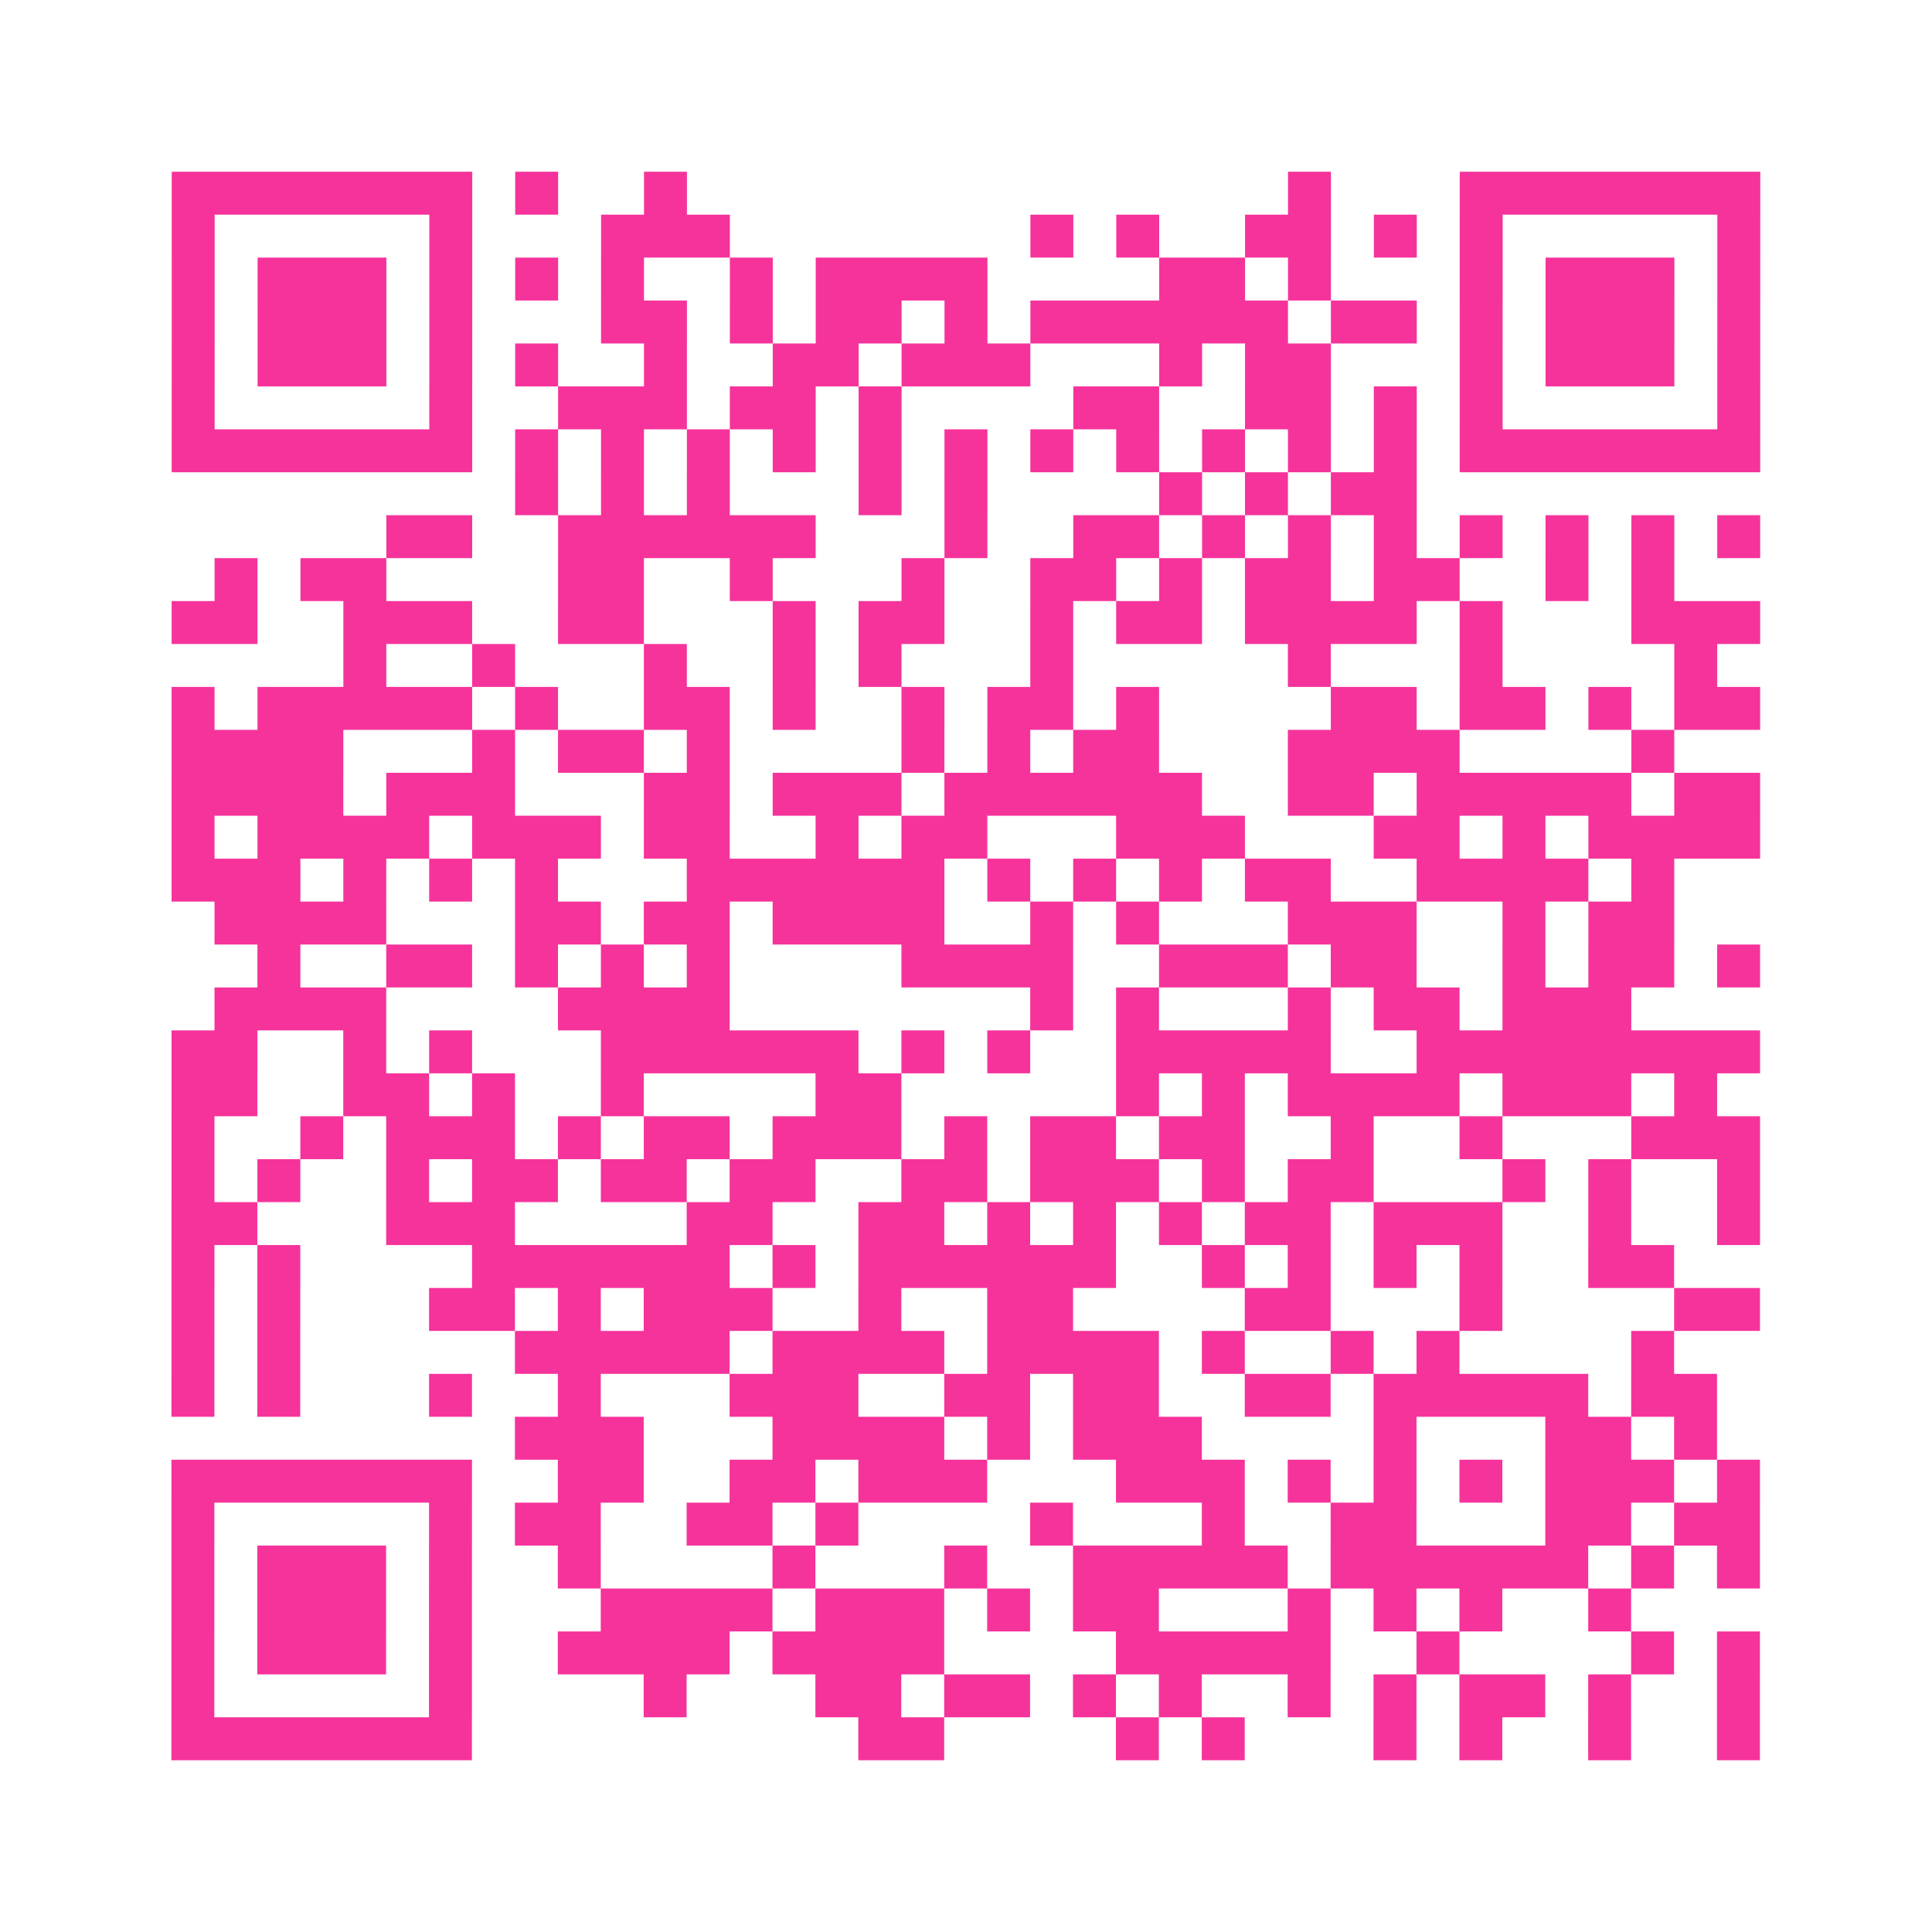 <?xml version="1.0" encoding="UTF-8"?>
<svg xmlns="http://www.w3.org/2000/svg" viewBox="0 0 45 45" class="pyqrcode"><path fill="transparent" d="M0 0h45v45h-45z"/><path stroke="#f6339b" class="pyqrline" d="M4 4.5h7m1 0h1m2 0h1m14 0h1m3 0h7m-37 1h1m5 0h1m3 0h3m7 0h1m1 0h1m2 0h2m1 0h1m1 0h1m5 0h1m-37 1h1m1 0h3m1 0h1m1 0h1m1 0h1m2 0h1m1 0h4m4 0h2m1 0h1m3 0h1m1 0h3m1 0h1m-37 1h1m1 0h3m1 0h1m3 0h2m1 0h1m1 0h2m1 0h1m1 0h6m1 0h2m1 0h1m1 0h3m1 0h1m-37 1h1m1 0h3m1 0h1m1 0h1m2 0h1m2 0h2m1 0h3m3 0h1m1 0h2m3 0h1m1 0h3m1 0h1m-37 1h1m5 0h1m2 0h3m1 0h2m1 0h1m4 0h2m2 0h2m1 0h1m1 0h1m5 0h1m-37 1h7m1 0h1m1 0h1m1 0h1m1 0h1m1 0h1m1 0h1m1 0h1m1 0h1m1 0h1m1 0h1m1 0h1m1 0h7m-29 1h1m1 0h1m1 0h1m3 0h1m1 0h1m4 0h1m1 0h1m1 0h2m-24 1h2m2 0h6m3 0h1m2 0h2m1 0h1m1 0h1m1 0h1m1 0h1m1 0h1m1 0h1m1 0h1m-36 1h1m1 0h2m4 0h2m2 0h1m3 0h1m2 0h2m1 0h1m1 0h2m1 0h2m2 0h1m1 0h1m-35 1h2m2 0h3m2 0h2m3 0h1m1 0h2m2 0h1m1 0h2m1 0h4m1 0h1m3 0h3m-33 1h1m2 0h1m3 0h1m2 0h1m1 0h1m3 0h1m5 0h1m3 0h1m4 0h1m-36 1h1m1 0h5m1 0h1m2 0h2m1 0h1m2 0h1m1 0h2m1 0h1m4 0h2m1 0h2m1 0h1m1 0h2m-37 1h4m3 0h1m1 0h2m1 0h1m4 0h1m1 0h1m1 0h2m3 0h4m4 0h1m-35 1h4m1 0h3m3 0h2m1 0h3m1 0h6m2 0h2m1 0h5m1 0h2m-37 1h1m1 0h4m1 0h3m1 0h2m2 0h1m1 0h2m3 0h3m3 0h2m1 0h1m1 0h4m-37 1h3m1 0h1m1 0h1m1 0h1m3 0h6m1 0h1m1 0h1m1 0h1m1 0h2m2 0h4m1 0h1m-34 1h4m3 0h2m1 0h2m1 0h4m2 0h1m1 0h1m3 0h3m2 0h1m1 0h2m-33 1h1m2 0h2m1 0h1m1 0h1m1 0h1m4 0h4m2 0h3m1 0h2m2 0h1m1 0h2m1 0h1m-36 1h4m4 0h4m7 0h1m1 0h1m3 0h1m1 0h2m1 0h3m-34 1h2m2 0h1m1 0h1m3 0h6m1 0h1m1 0h1m2 0h5m2 0h8m-37 1h2m2 0h2m1 0h1m2 0h1m4 0h2m5 0h1m1 0h1m1 0h4m1 0h3m1 0h1m-36 1h1m2 0h1m1 0h3m1 0h1m1 0h2m1 0h3m1 0h1m1 0h2m1 0h2m2 0h1m2 0h1m3 0h3m-37 1h1m1 0h1m2 0h1m1 0h2m1 0h2m1 0h2m2 0h2m1 0h3m1 0h1m1 0h2m3 0h1m1 0h1m2 0h1m-37 1h2m3 0h3m4 0h2m2 0h2m1 0h1m1 0h1m1 0h1m1 0h2m1 0h3m2 0h1m2 0h1m-37 1h1m1 0h1m4 0h6m1 0h1m1 0h6m2 0h1m1 0h1m1 0h1m1 0h1m2 0h2m-35 1h1m1 0h1m3 0h2m1 0h1m1 0h3m2 0h1m2 0h2m4 0h2m3 0h1m4 0h2m-37 1h1m1 0h1m5 0h5m1 0h4m1 0h4m1 0h1m2 0h1m1 0h1m4 0h1m-35 1h1m1 0h1m3 0h1m2 0h1m3 0h3m2 0h2m1 0h2m2 0h2m1 0h5m1 0h2m-28 1h3m3 0h4m1 0h1m1 0h3m4 0h1m3 0h2m1 0h1m-36 1h7m2 0h2m2 0h2m1 0h3m3 0h3m1 0h1m1 0h1m1 0h1m1 0h3m1 0h1m-37 1h1m5 0h1m1 0h2m2 0h2m1 0h1m4 0h1m3 0h1m2 0h2m3 0h2m1 0h2m-37 1h1m1 0h3m1 0h1m2 0h1m4 0h1m3 0h1m2 0h5m1 0h6m1 0h1m1 0h1m-37 1h1m1 0h3m1 0h1m3 0h4m1 0h3m1 0h1m1 0h2m3 0h1m1 0h1m1 0h1m2 0h1m-34 1h1m1 0h3m1 0h1m2 0h4m1 0h4m4 0h5m2 0h1m4 0h1m1 0h1m-37 1h1m5 0h1m4 0h1m3 0h2m1 0h2m1 0h1m1 0h1m2 0h1m1 0h1m1 0h2m1 0h1m2 0h1m-37 1h7m9 0h2m4 0h1m1 0h1m3 0h1m1 0h1m2 0h1m2 0h1"/></svg>
